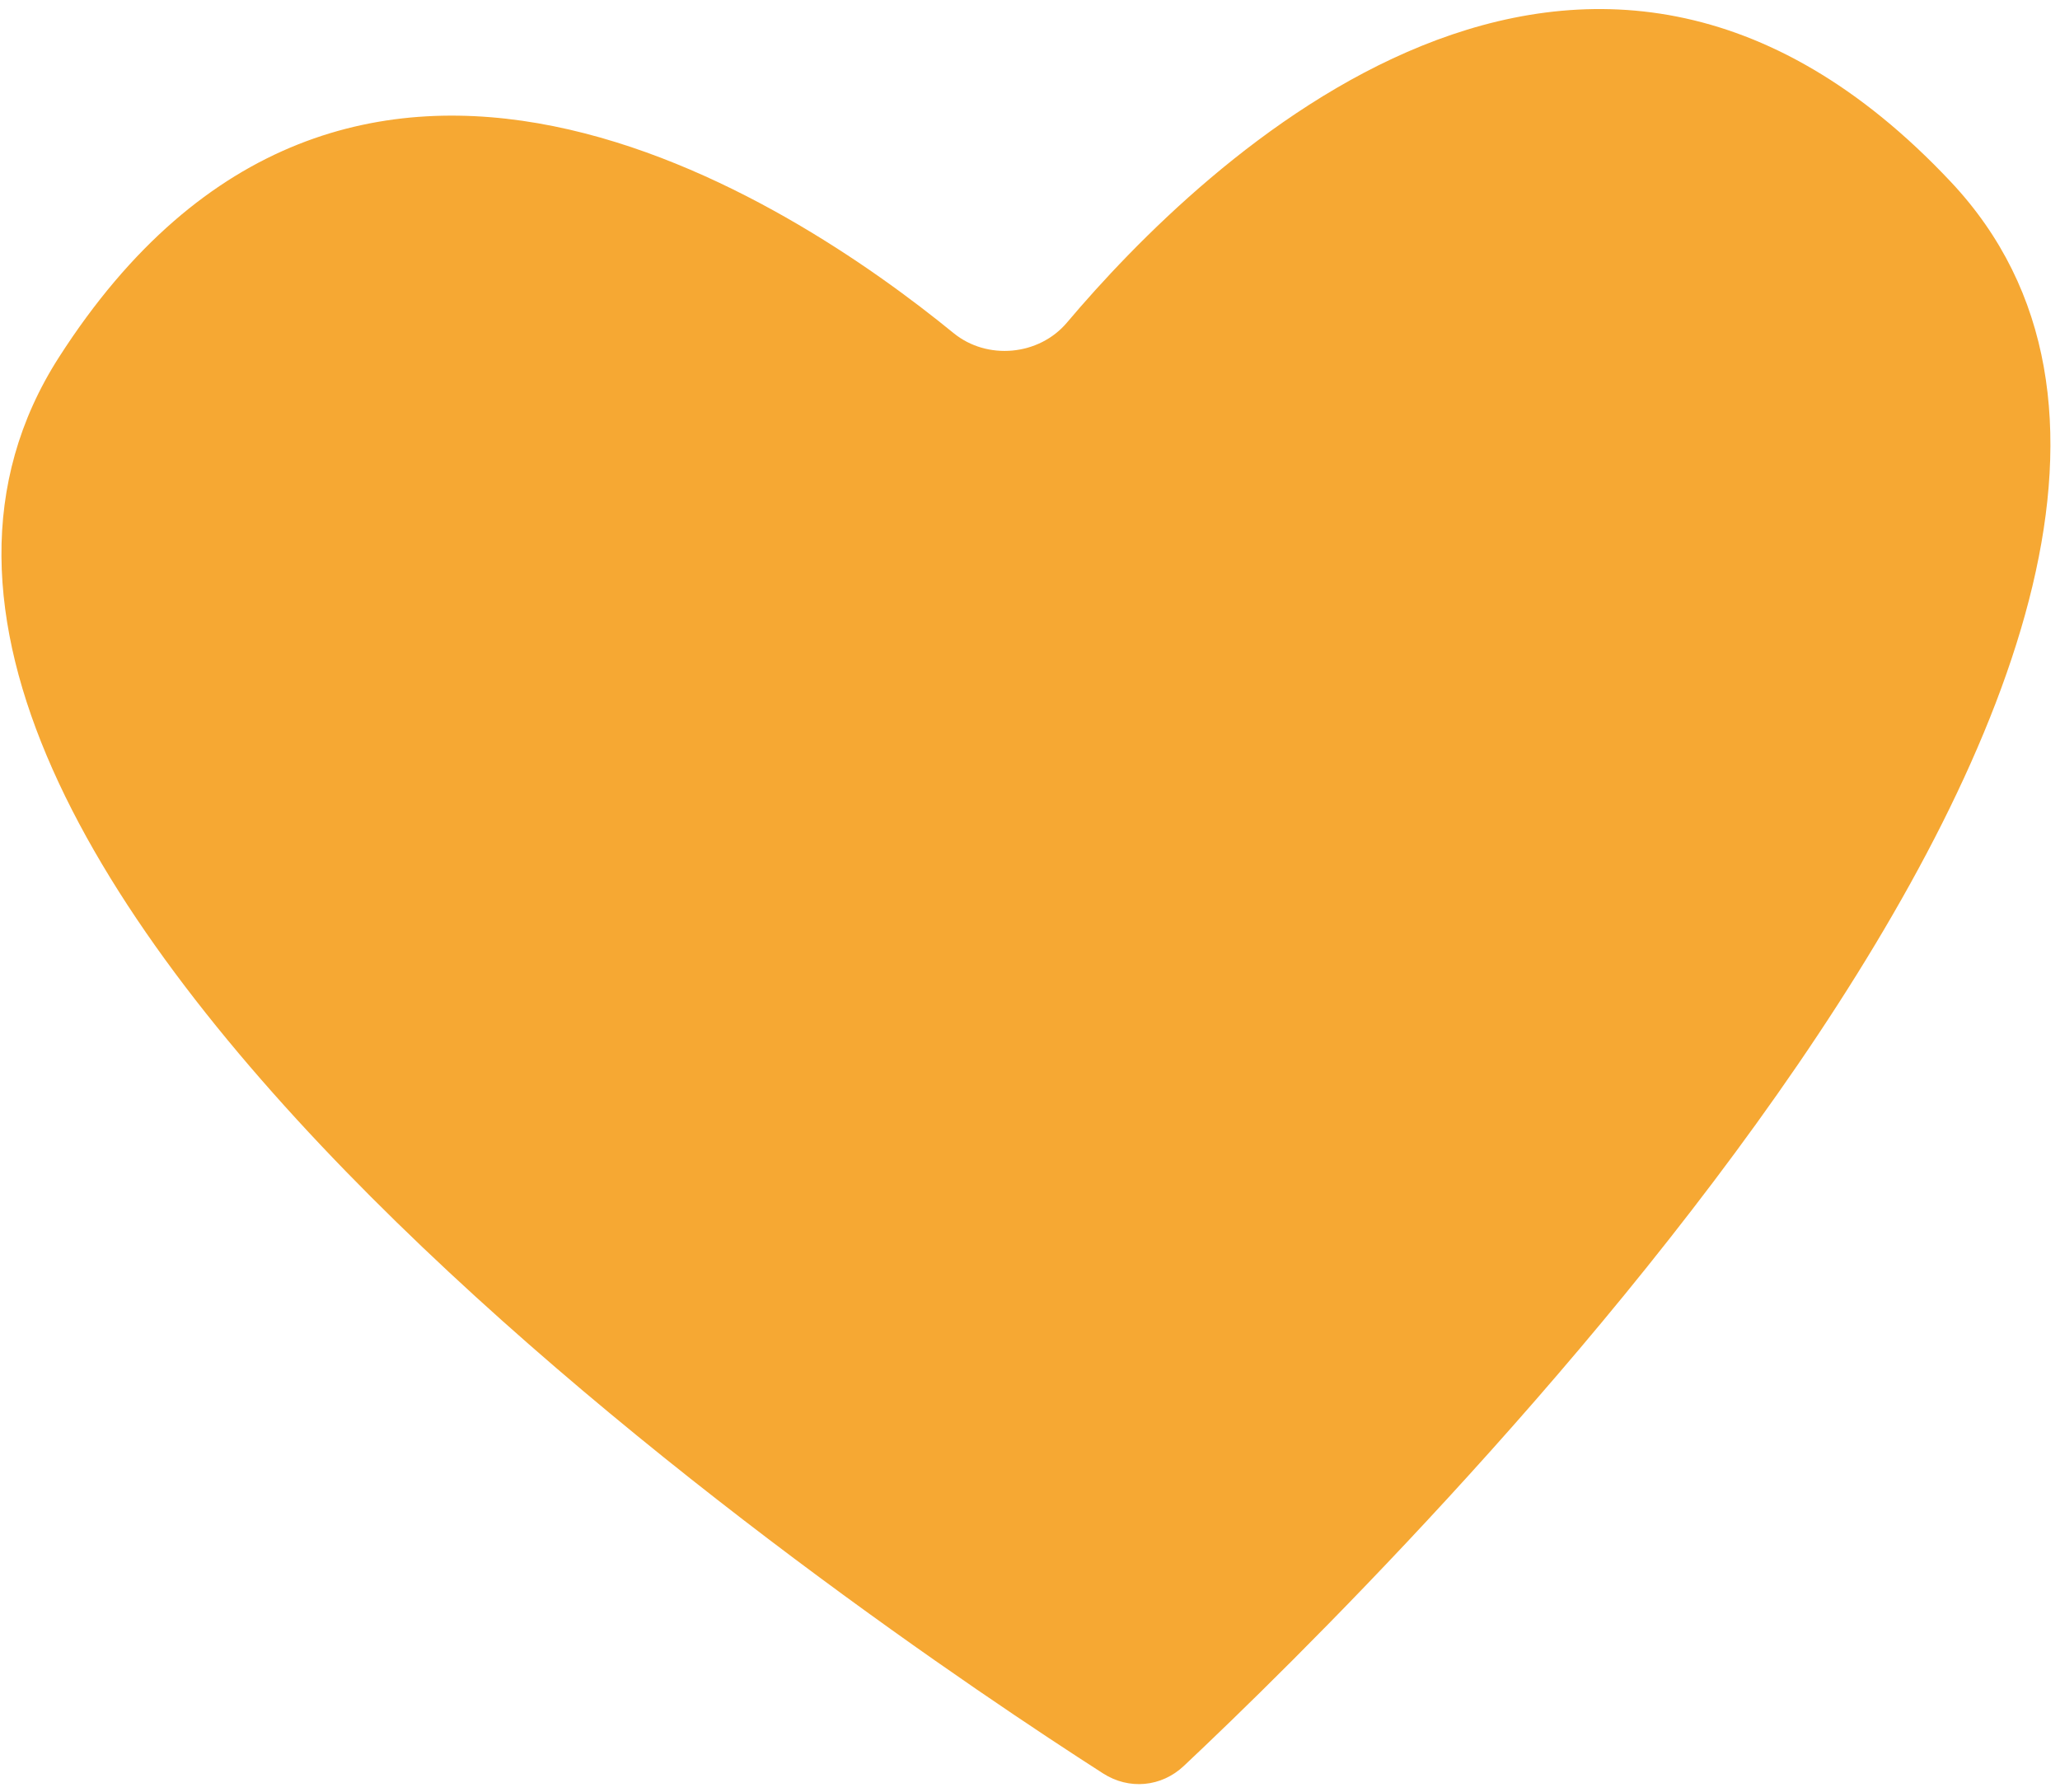 <svg width="177" height="154" viewBox="0 0 177 154" fill="none" xmlns="http://www.w3.org/2000/svg">
<path d="M167.629 15.636C136.091 -17.938 103.293 13.964 91.676 27.719C89.268 30.57 84.82 30.982 81.93 28.621C67.989 17.236 29.907 -8.087 5.056 30.714C-22.624 73.932 74.325 139.276 94.778 152.393C97.009 153.824 99.787 153.567 101.717 151.751C119.418 135.097 202.755 53.031 167.629 15.636Z" fill="#F39200" fill-opacity="0.8"/>
</svg>

